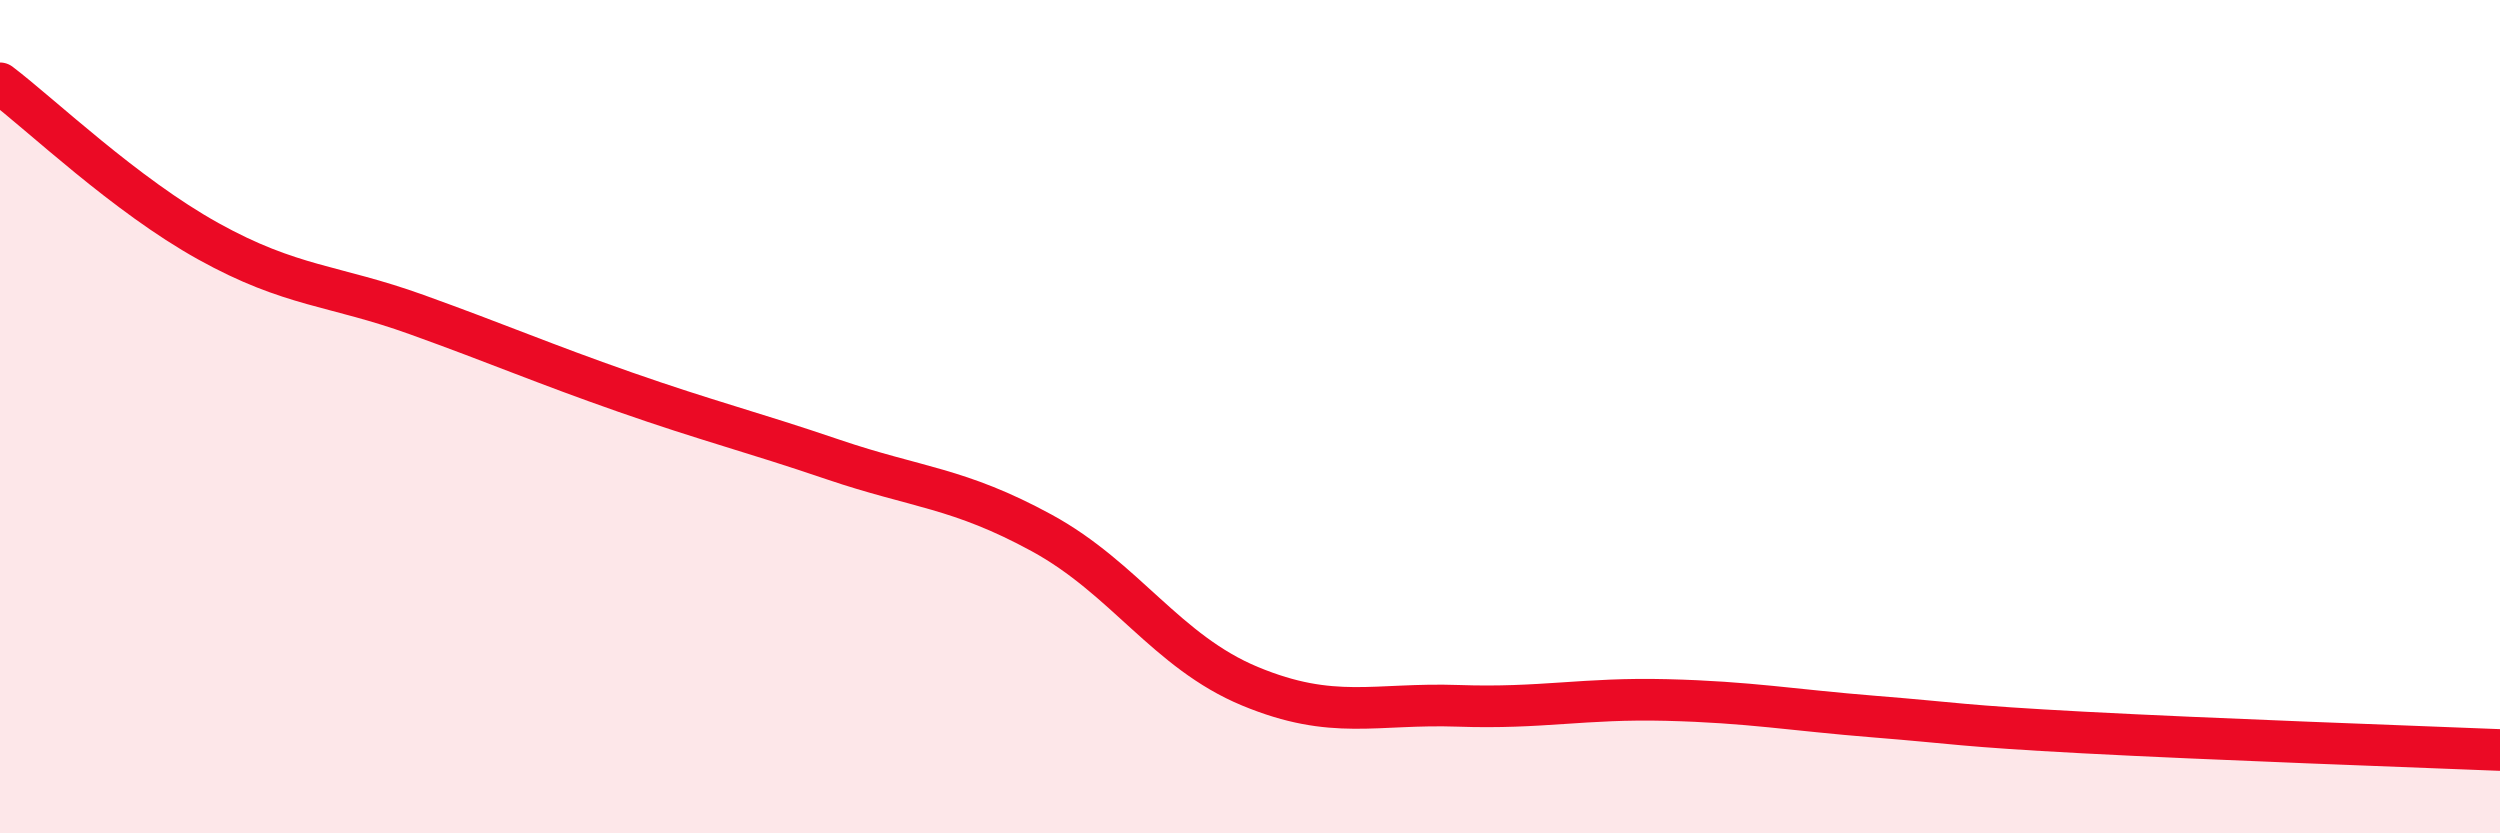 
    <svg width="60" height="20" viewBox="0 0 60 20" xmlns="http://www.w3.org/2000/svg">
      <path
        d="M 0,2 C 1,2.76 3,4.68 5,5.79 C 7,6.9 8,6.83 10,7.55 C 12,8.27 13,8.71 15,9.41 C 17,10.11 18,10.35 20,11.03 C 22,11.71 23,11.7 25,12.79 C 27,13.88 28,15.64 30,16.47 C 32,17.3 33,16.87 35,16.94 C 37,17.01 38,16.75 40,16.8 C 42,16.85 43,17.04 45,17.2 C 47,17.36 47,17.42 50,17.58 C 53,17.74 58,17.92 60,18L60 20L0 20Z"
        fill="#EB0A25"
        opacity="0.1"
        stroke-linecap="round"
        stroke-linejoin="round"
      />
      <path
        d="M 0,2 C 1,2.76 3,4.68 5,5.79 C 7,6.9 8,6.83 10,7.55 C 12,8.27 13,8.71 15,9.41 C 17,10.11 18,10.35 20,11.03 C 22,11.71 23,11.7 25,12.79 C 27,13.88 28,15.64 30,16.47 C 32,17.3 33,16.87 35,16.94 C 37,17.01 38,16.75 40,16.8 C 42,16.85 43,17.04 45,17.2 C 47,17.36 47,17.42 50,17.58 C 53,17.74 58,17.92 60,18"
        stroke="#EB0A25"
        stroke-width="1"
        fill="none"
        stroke-linecap="round"
        stroke-linejoin="round"
      />
    </svg>
  